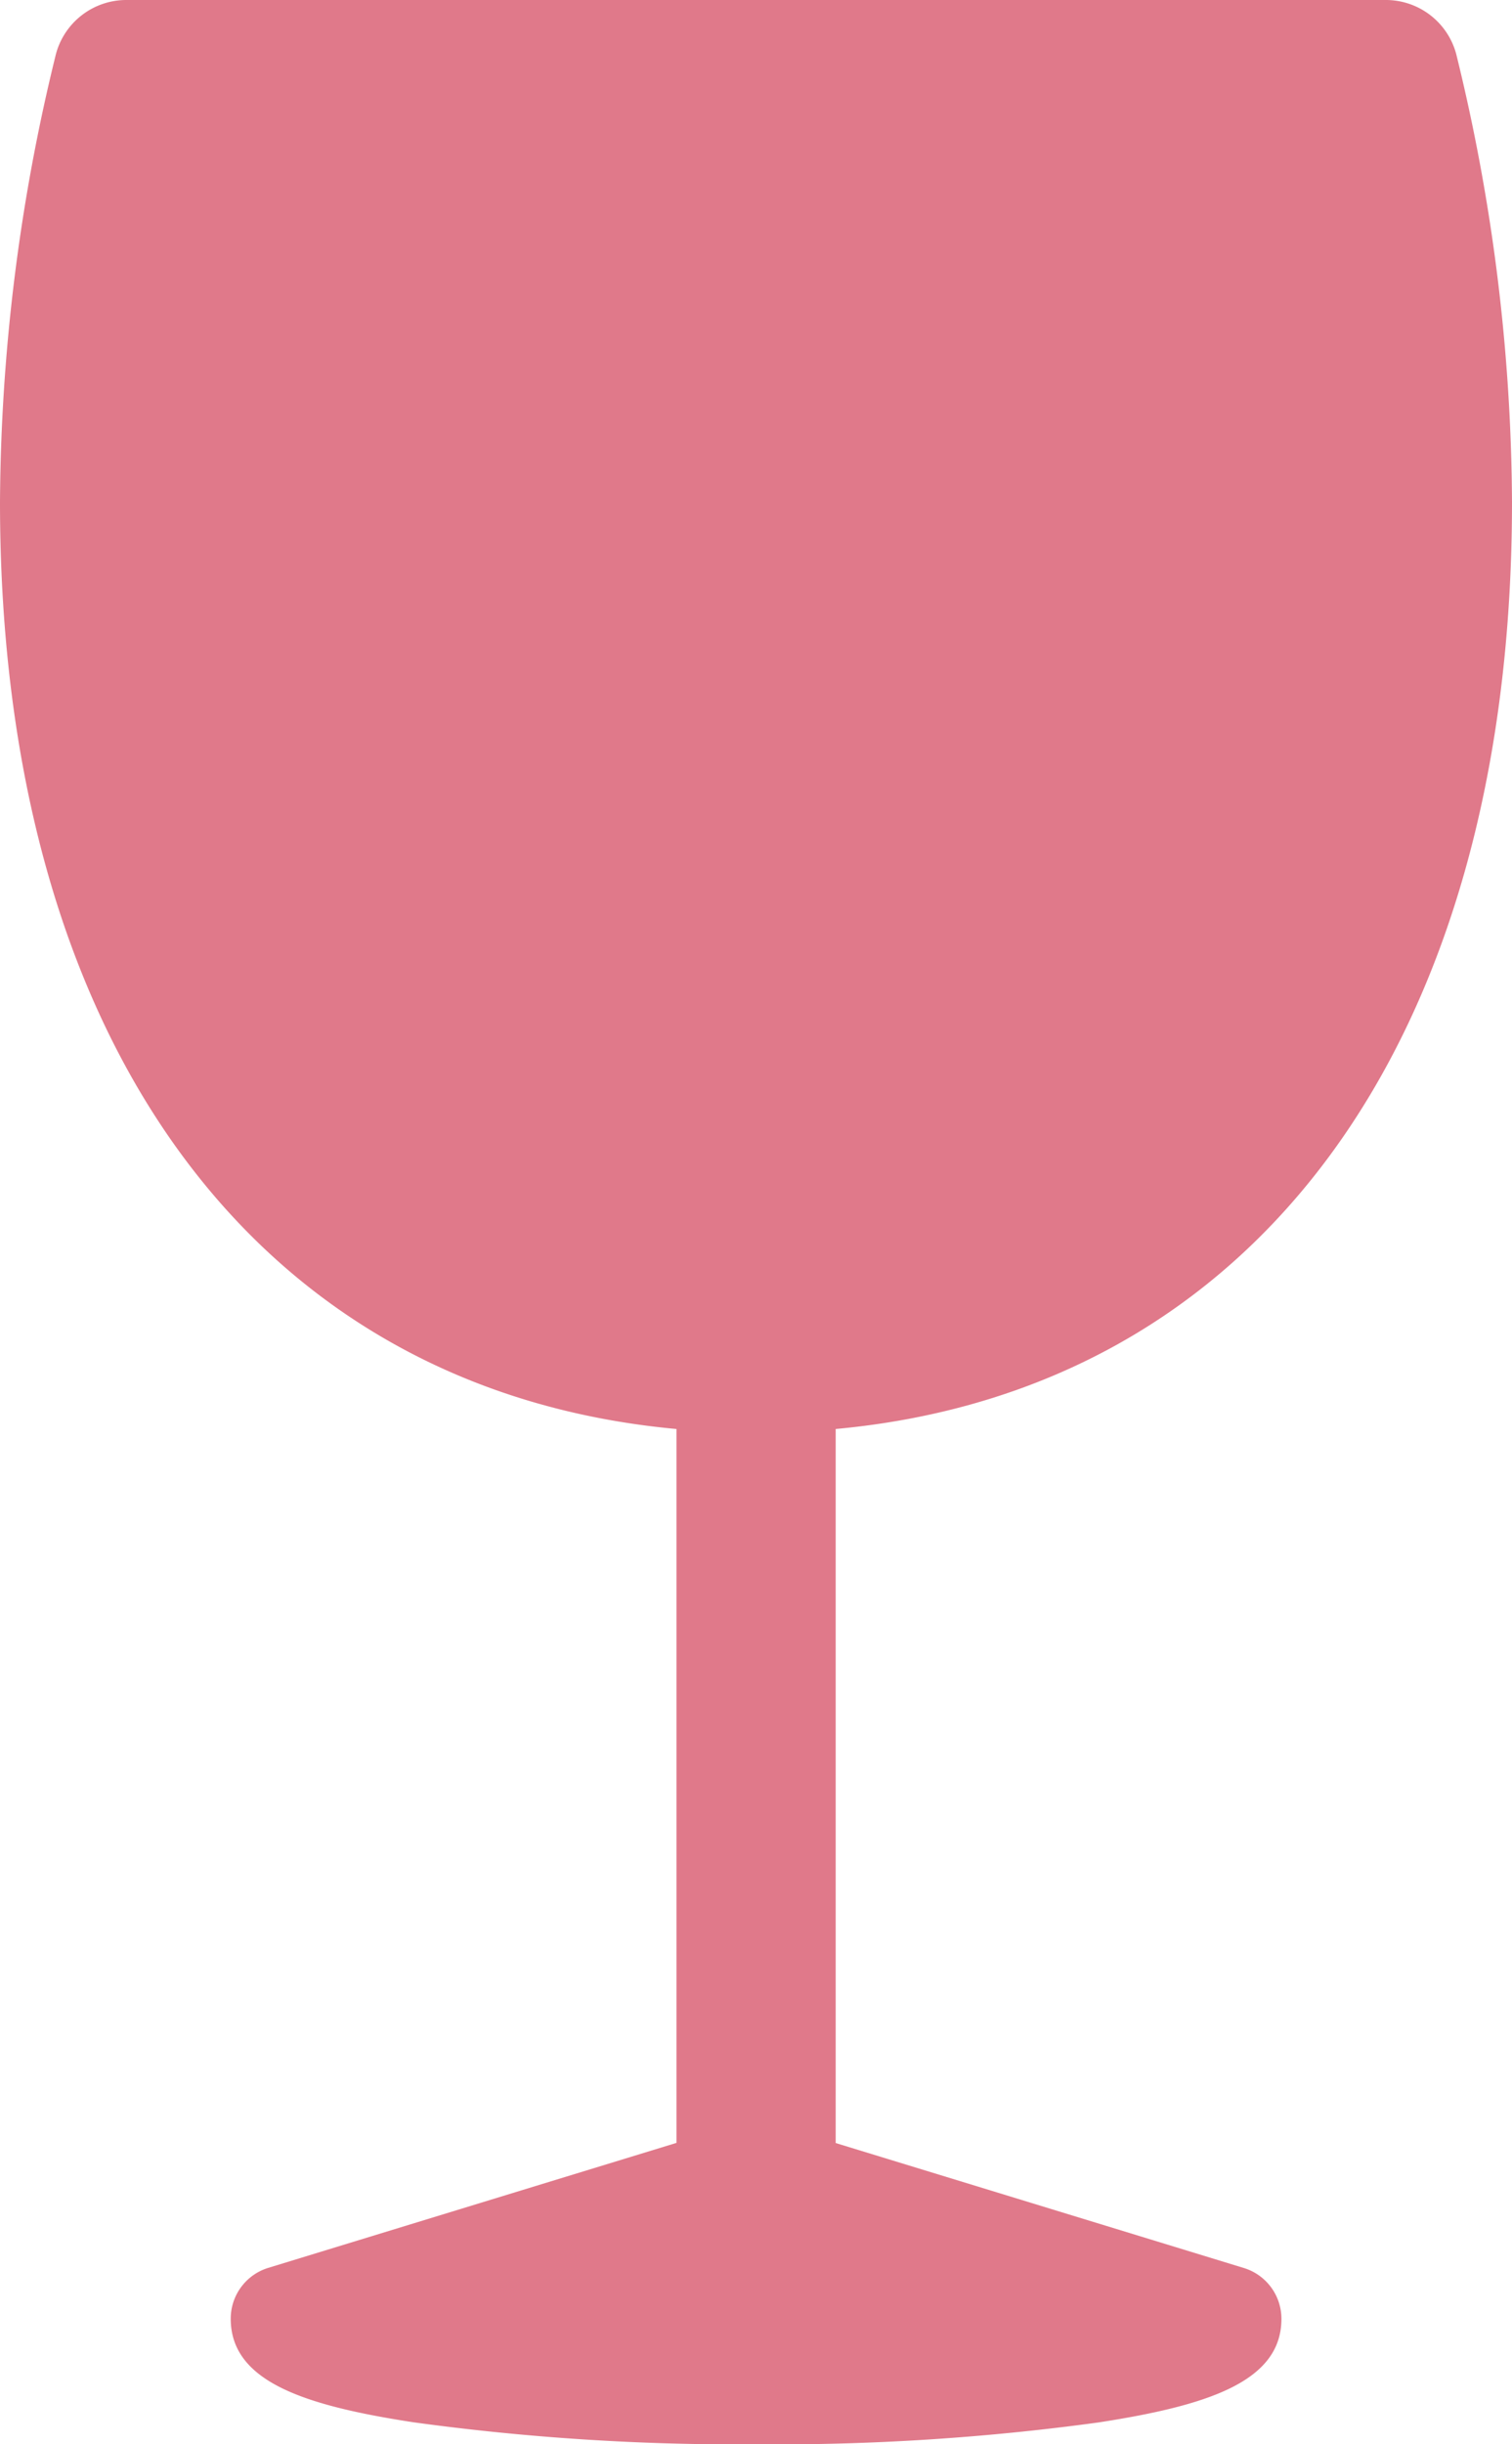 <svg id="icn-vino-rosato" xmlns="http://www.w3.org/2000/svg" width="10" height="16.154" viewBox="0 0 10 16.154">
  <path id="icn-vino-rosato-2" data-name="icn-vino-rosato" d="M10,8.083a12.606,12.606,0,0,0-.369-2.961.482.482,0,0,0-.465-.357H.835a.482.482,0,0,0-.465.357A12.622,12.622,0,0,0,0,8.083c0,3.573,1.7,5.871,4.474,6.126v4.718l-2.7.826a.351.351,0,0,0-.248.336c0,.415.485.574,1.212.685A15.746,15.746,0,0,0,5,20.919a15.746,15.746,0,0,0,2.262-.144c.728-.112,1.213-.271,1.213-.685a.351.351,0,0,0-.248-.336l-2.7-.826V14.209C8.3,13.954,10,11.656,10,8.083" transform="translate(0 -4.765)" fill="#e0798a"/>
</svg>
